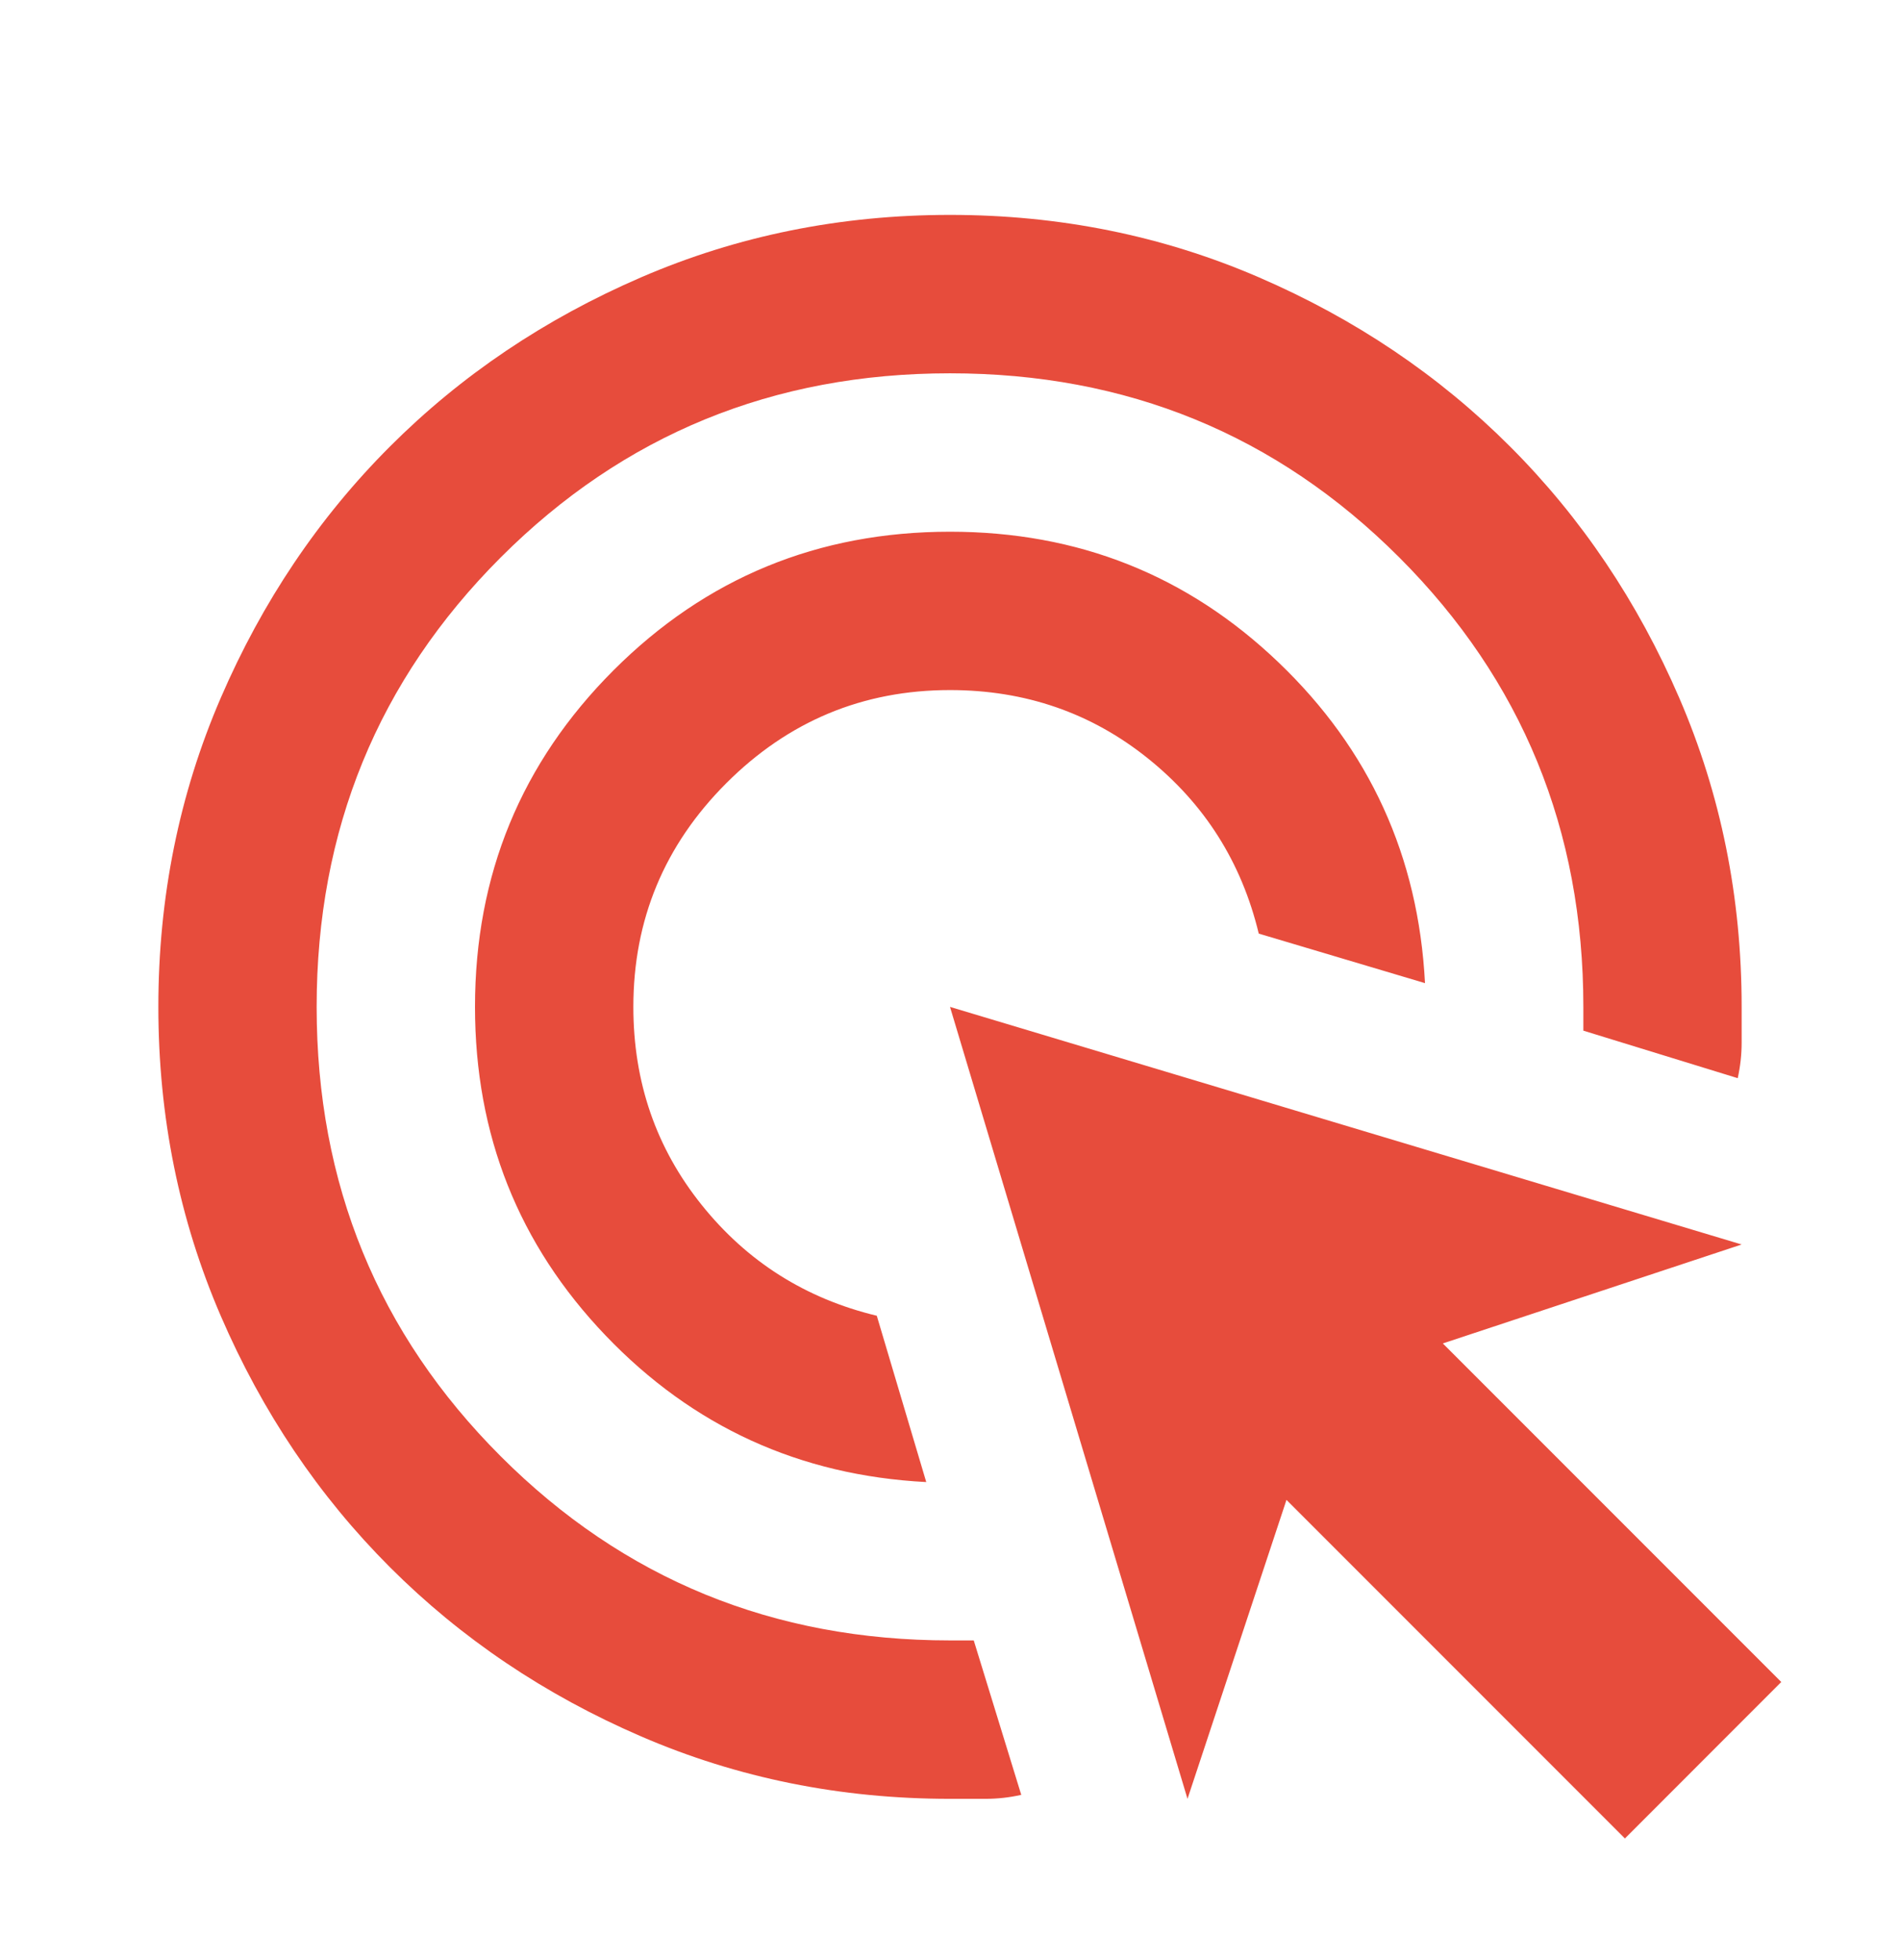 <svg width="32" height="33" viewBox="0 0 32 33" fill="none" xmlns="http://www.w3.org/2000/svg">
<path d="M15.6 24.952C13.467 24.841 11.667 24.018 10.2 22.485C8.733 20.952 8 19.107 8 16.952C8 14.729 8.778 12.841 10.333 11.285C11.889 9.73 13.778 8.952 16 8.952C18.156 8.952 20 9.685 21.533 11.152C23.067 12.618 23.889 14.418 24 16.552L21.2 15.718C20.911 14.518 20.289 13.535 19.333 12.768C18.378 12.002 17.267 11.618 16 11.618C14.533 11.618 13.278 12.141 12.233 13.185C11.189 14.229 10.667 15.485 10.667 16.952C10.667 18.218 11.05 19.329 11.817 20.285C12.583 21.241 13.567 21.863 14.767 22.152L15.6 24.952ZM17.2 30.218C17 30.263 16.8 30.285 16.6 30.285H16C14.156 30.285 12.422 29.935 10.8 29.235C9.178 28.535 7.767 27.585 6.567 26.385C5.367 25.185 4.417 23.774 3.717 22.152C3.017 20.529 2.667 18.796 2.667 16.952C2.667 15.107 3.017 13.374 3.717 11.752C4.417 10.13 5.367 8.718 6.567 7.518C7.767 6.318 9.178 5.368 10.8 4.668C12.422 3.968 14.156 3.618 16 3.618C17.845 3.618 19.578 3.968 21.2 4.668C22.822 5.368 24.233 6.318 25.433 7.518C26.633 8.718 27.583 10.13 28.283 11.752C28.983 13.374 29.333 15.107 29.333 16.952V17.552C29.333 17.752 29.311 17.952 29.267 18.152L26.667 17.352V16.952C26.667 13.974 25.633 11.452 23.567 9.385C21.5 7.318 18.978 6.285 16 6.285C13.022 6.285 10.5 7.318 8.433 9.385C6.367 11.452 5.333 13.974 5.333 16.952C5.333 19.93 6.367 22.452 8.433 24.518C10.5 26.585 13.022 27.618 16 27.618H16.4L17.2 30.218ZM27.367 30.952L21.667 25.252L20 30.285L16 16.952L29.333 20.952L24.3 22.618L30 28.318L27.367 30.952Z" fill="#E74C3C"/>
</svg>
